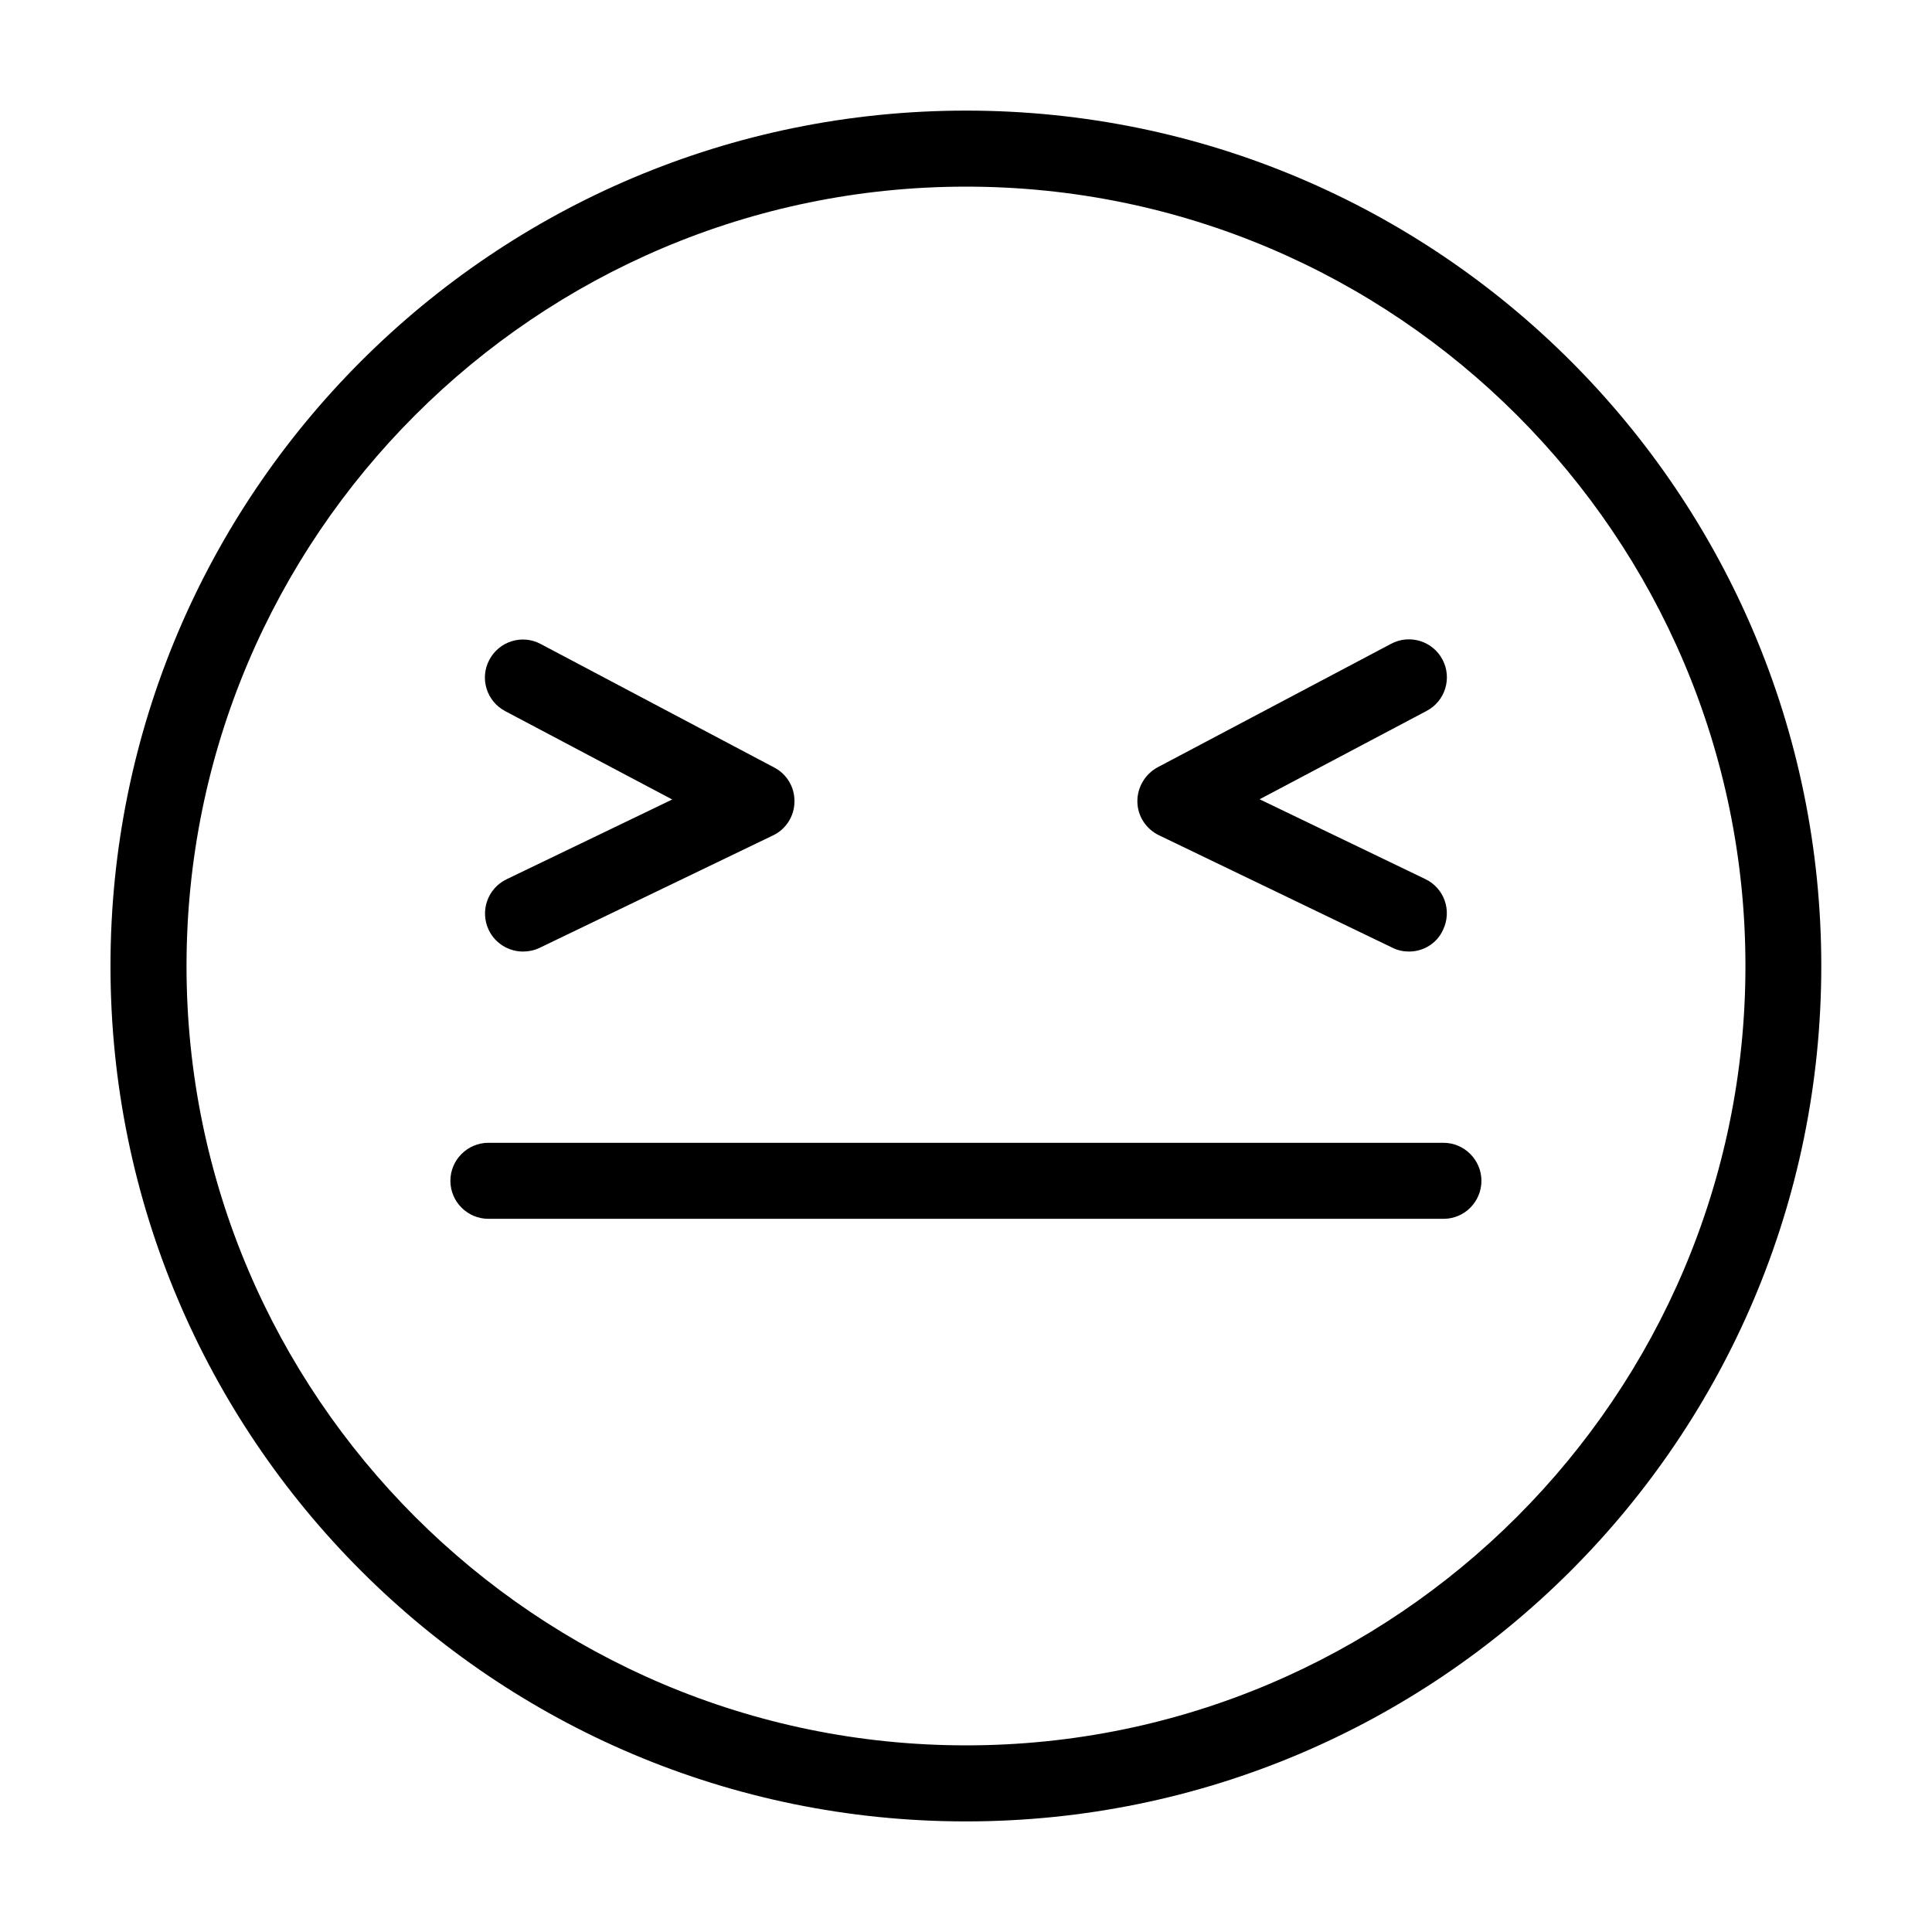 <?xml version="1.0" encoding="UTF-8"?>
<!-- Uploaded to: SVG Repo, www.svgrepo.com, Generator: SVG Repo Mixer Tools -->
<svg fill="#000000" width="800px" height="800px" version="1.1" viewBox="144 144 512 512" xmlns="http://www.w3.org/2000/svg">
 <g>
  <path d="m282.6 396.17c-3.727 0-7.356-2.117-9.066-5.691-2.418-5.039-0.301-11.031 4.684-13.449l43.93-21.156-44.281-23.426c-4.938-2.621-6.801-8.715-4.18-13.602 2.621-4.938 8.715-6.801 13.602-4.18l61.91 32.746c3.375 1.762 5.441 5.289 5.34 9.117-0.051 3.777-2.266 7.254-5.691 8.867l-61.91 29.824c-1.363 0.645-2.875 0.949-4.336 0.949z"/>
  <path d="m400.02 193.46c113.9 0 206.54 92.641 206.54 206.54 0 113.9-92.641 206.54-206.54 206.54-113.9-0.004-206.59-92.645-206.59-206.54 0-113.9 92.691-206.54 206.59-206.54m0-20.148c-125.23 0-226.74 101.5-226.74 226.69 0 125.18 101.51 226.69 226.69 226.69s226.69-101.51 226.69-226.69c0-125.19-101.46-226.69-226.64-226.69z"/>
  <path d="m517.4 396.17c-1.461 0-2.973-0.301-4.383-1.008l-61.91-29.824c-3.426-1.664-5.641-5.09-5.691-8.867-0.051-3.777 2.016-7.305 5.34-9.117l61.91-32.746c4.938-2.621 11.031-0.707 13.602 4.18 2.621 4.938 0.707 11.031-4.18 13.602l-44.281 23.426 43.93 21.156c5.039 2.418 7.102 8.414 4.684 13.449-1.664 3.684-5.289 5.75-9.02 5.75z"/>
  <path d="m526.57 467h-253.14c-5.543 0-10.074-4.535-10.074-10.074 0-5.543 4.535-10.074 10.074-10.074h253.09c5.543 0 10.074 4.535 10.074 10.074 0 5.539-4.484 10.074-10.027 10.074z"/>
 </g>
</svg>